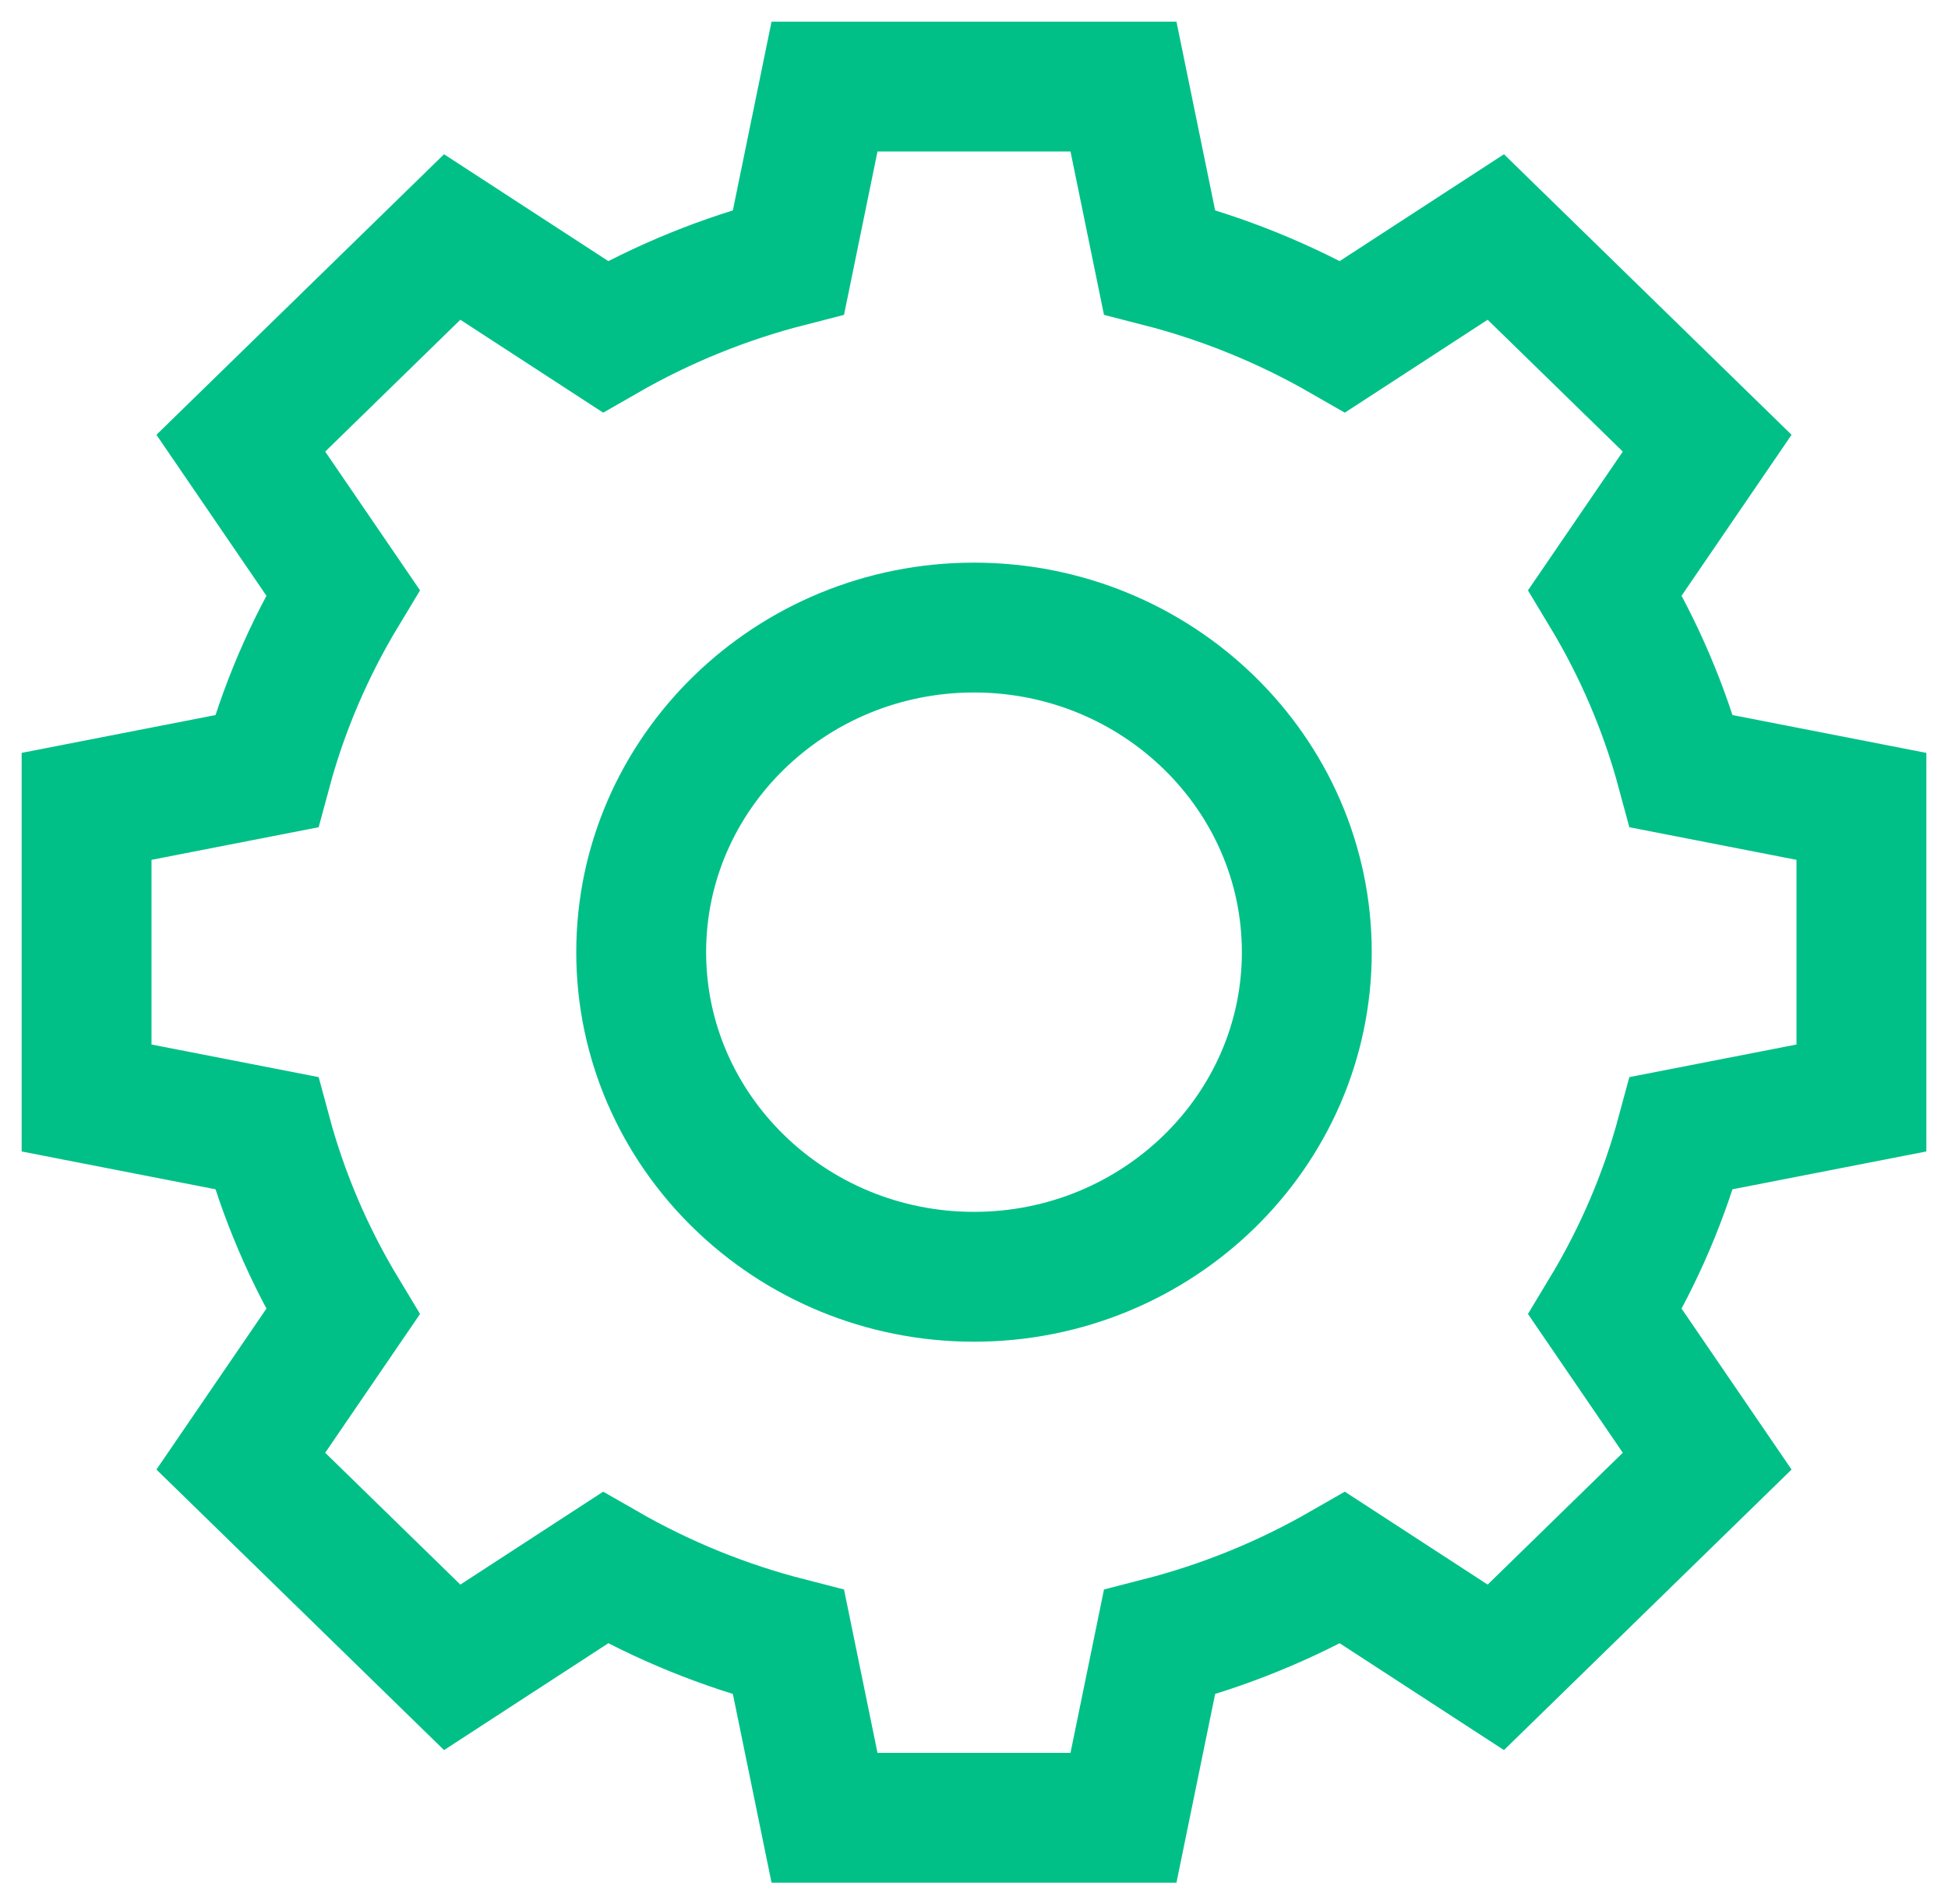 <?xml version="1.0" encoding="UTF-8"?>
<svg width="45px" height="44px" viewBox="0 0 45 44" version="1.1" xmlns="http://www.w3.org/2000/svg" xmlns:xlink="http://www.w3.org/1999/xlink">
    <!-- Generator: Sketch 54.1 (76490) - https://sketchapp.com -->
    <title>Group 4</title>
    <desc>Created with Sketch.</desc>
    <g id="Page-1" stroke="none" stroke-width="1" fill="none" fill-rule="evenodd">
        <g id="Technologies-Copy-4" transform="translate(-1070, -2092)" fill-rule="nonzero" stroke="#00C088" stroke-width="3">
            <g id="Group-4" transform="translate(1072, 2094)">
                <path d="M41,23.369 L41,16.631 L36.844,15.82 C36.455,14.376 35.864,12.992 35.079,11.691 L37.437,8.24 L32.554,3.476 L29.017,5.777 C27.683,5.011 26.265,4.435 24.784,4.055 L23.953,1.8189894e-12 L17.047,1.8189894e-12 L16.216,4.055 C14.735,4.435 13.317,5.011 11.983,5.777 L8.446,3.476 L3.563,8.24 L5.921,11.691 C5.136,12.992 4.545,14.376 4.156,15.82 L1.8189894e-12,16.631 L1.8189894e-12,23.369 L4.156,24.18 C4.545,25.624 5.136,27.008 5.921,28.309 L3.563,31.76 L8.446,36.524 L11.983,34.223 C13.317,34.989 14.735,35.565 16.216,35.945 L17.047,40 L23.953,40 L24.784,35.945 C26.265,35.565 27.683,34.989 29.017,34.223 L32.554,36.524 L37.437,31.76 L35.079,28.309 C35.864,27.008 36.455,25.624 36.844,24.18 L41,23.369 Z M20.5,27.5 C16.261,27.5 12.812,24.136 12.812,20 C12.812,15.864 16.261,12.5 20.5,12.5 C24.739,12.5 28.188,15.864 28.188,20 C28.188,24.136 24.739,27.5 20.5,27.5 Z" id="Combined-Shape" transform="translate(20.5, 20) rotate(-360) translate(-20.5, -20) "></path>
            </g>
        </g>
    </g>
</svg>